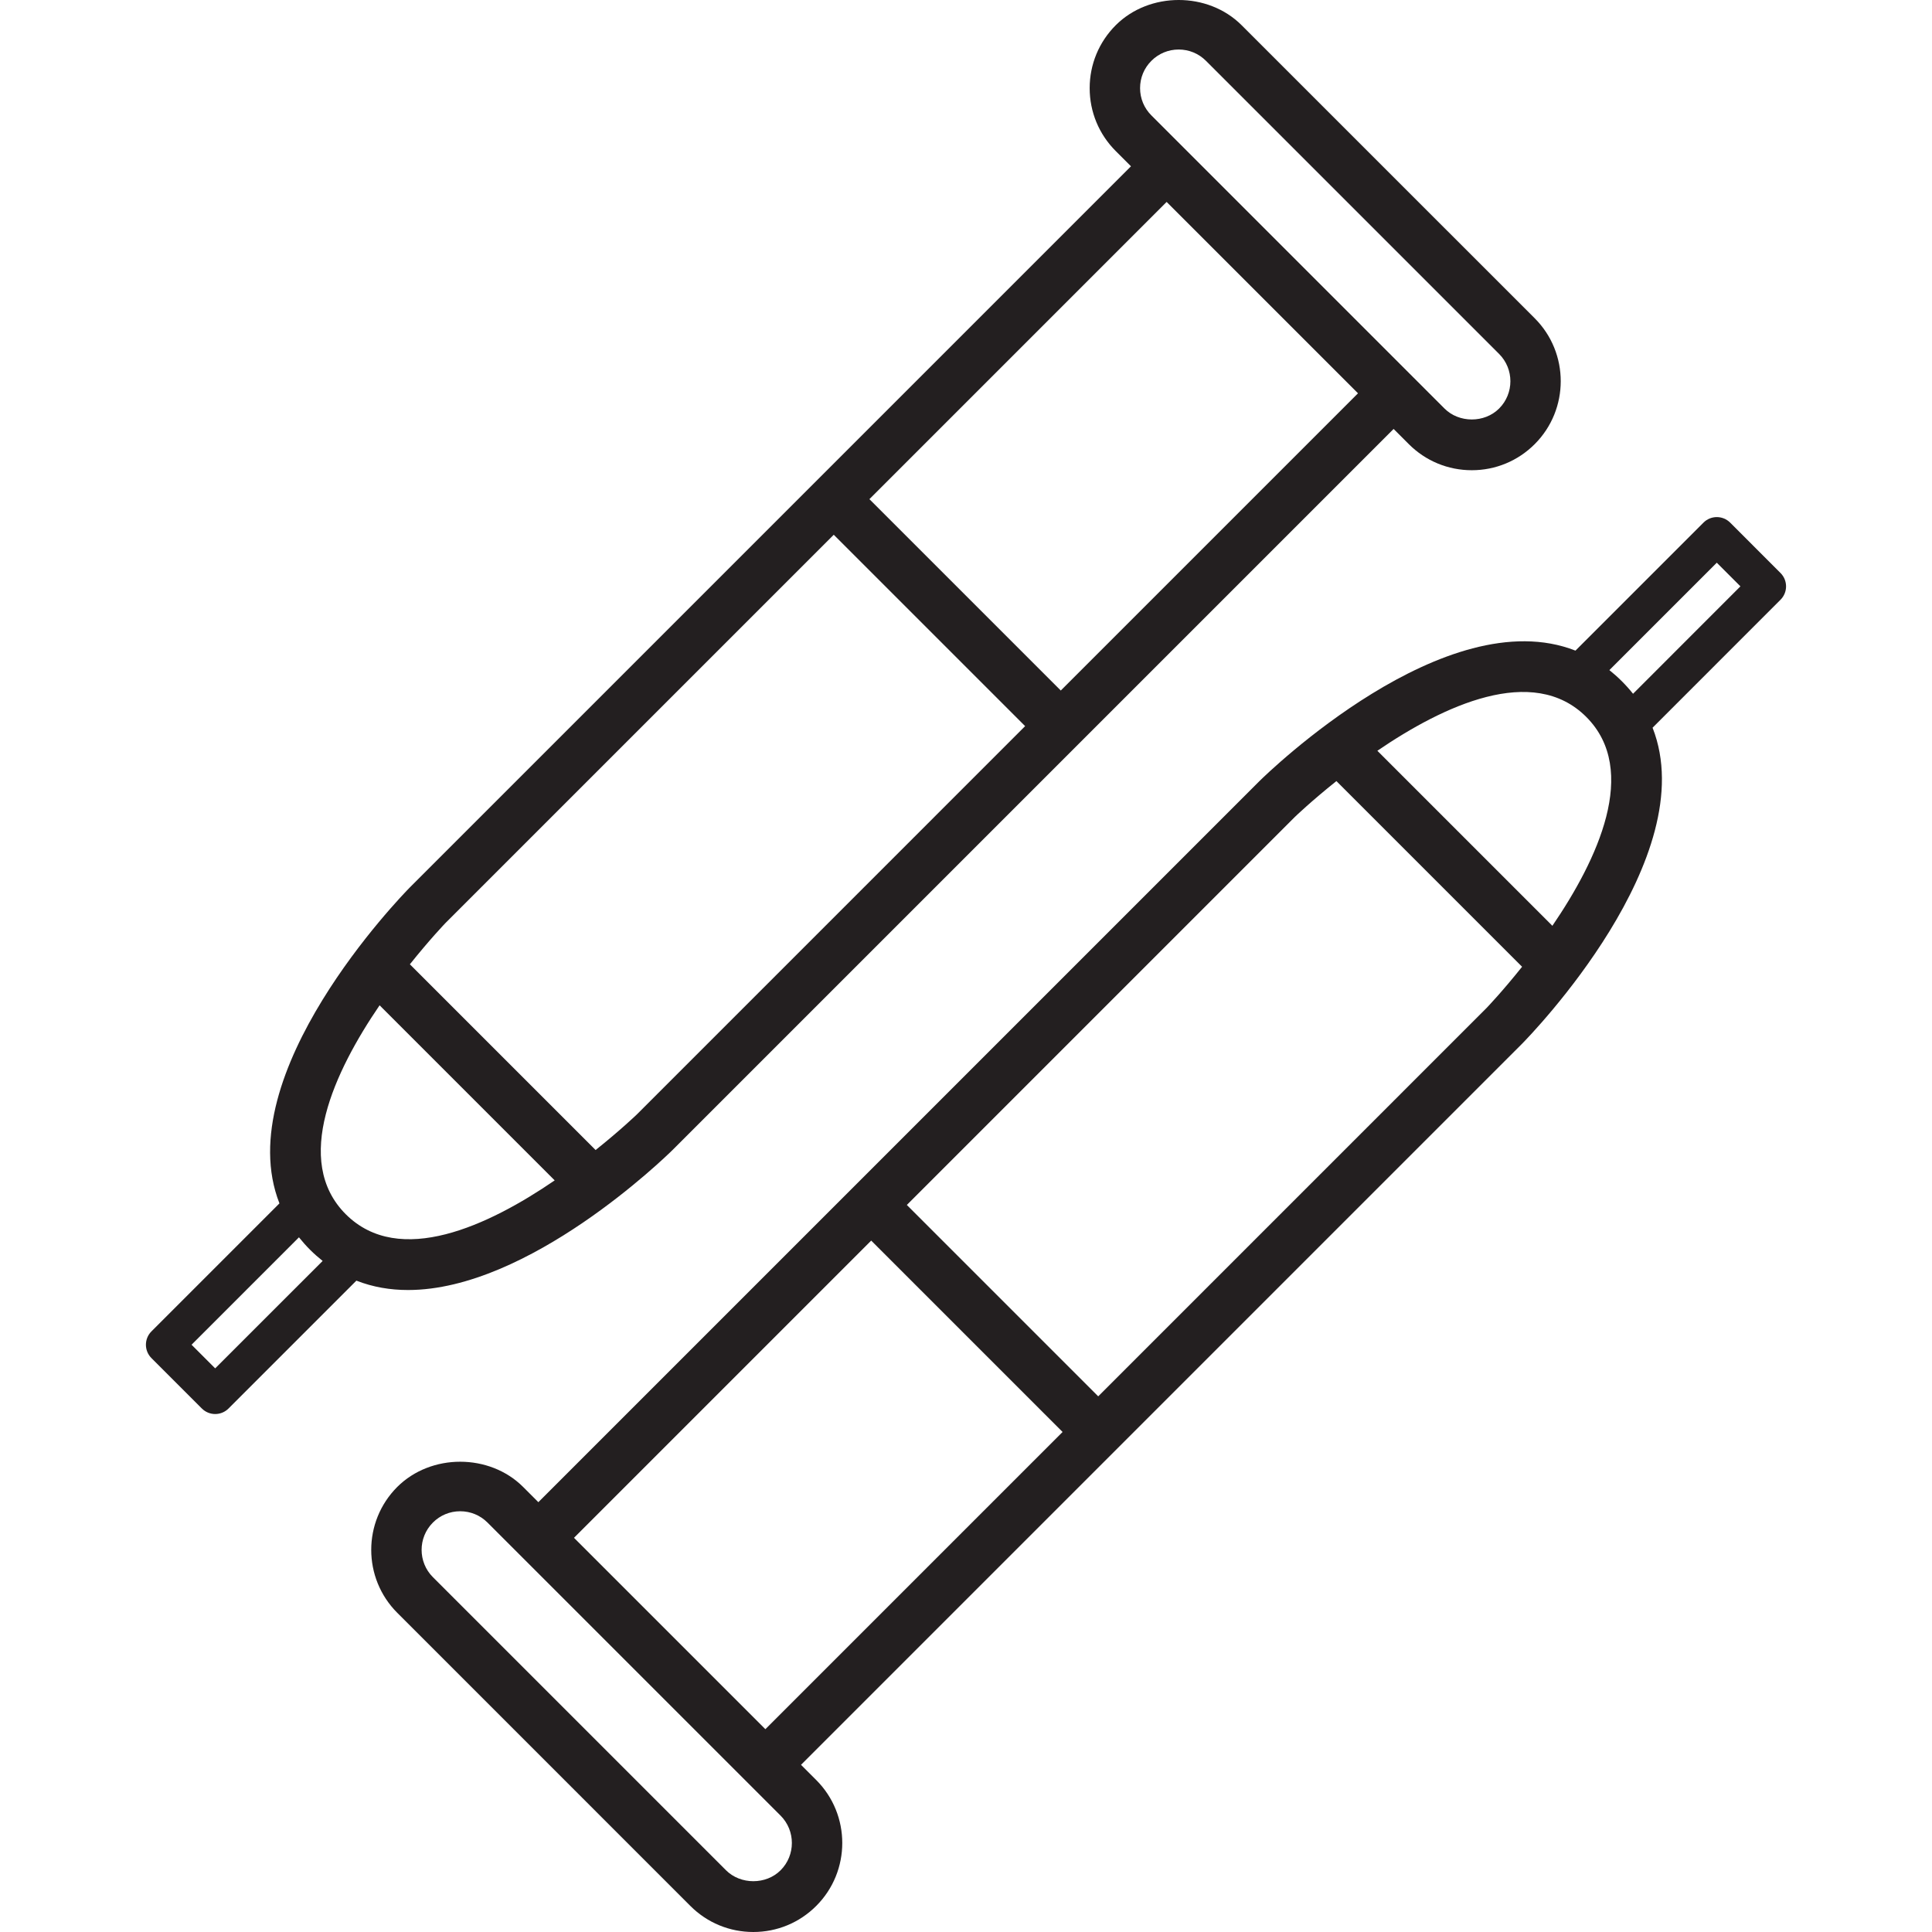 <?xml version="1.0" encoding="iso-8859-1"?>
<!-- Uploaded to: SVG Repo, www.svgrepo.com, Generator: SVG Repo Mixer Tools -->
<svg height="800px" width="800px" version="1.1" id="Capa_1" xmlns="http://www.w3.org/2000/svg" xmlns:xlink="http://www.w3.org/1999/xlink" 
	 viewBox="0 0 76.665 76.665" xml:space="preserve">
<path style="fill:#231F20;" d="M16.192,51.19c4.789,0,10.202-5.266,10.498-5.558l28.611-28.611l0.604,0.604
	c0.667,0.667,1.555,1.034,2.498,1.034c0.942,0,1.83-0.368,2.497-1.035c1.377-1.377,1.377-3.618,0-4.995L49.269,1
	c-1.334-1.334-3.66-1.333-4.994,0c-0.667,0.667-1.035,1.554-1.035,2.498c0,0.943,0.368,1.83,1.035,2.497l0.604,0.604L16.263,35.215
	c-0.33,0.335-7.193,7.396-5.174,12.537L6.01,52.831c-0.293,0.293-0.293,0.768,0,1.061l1.999,1.999c0.146,0.146,0.338,0.22,0.53,0.22
	c0.192,0,0.384-0.073,0.53-0.22l5.073-5.073C14.8,51.076,15.489,51.19,16.192,51.19z M45.689,2.414
	c0.289-0.29,0.674-0.449,1.083-0.449s0.794,0.159,1.083,0.449l11.632,11.631c0.597,0.597,0.597,1.569,0,2.166
	c-0.579,0.58-1.59,0.578-2.167,0L45.689,4.579c-0.29-0.289-0.449-0.674-0.449-1.083C45.24,3.087,45.399,2.703,45.689,2.414z
	 M53.888,15.607L42.094,27.401L34.5,19.807L46.294,8.013L53.888,15.607z M33.085,21.22l7.594,7.594L25.281,44.213
	c-0.022,0.022-0.66,0.635-1.646,1.422l-7.37-7.37c0.786-0.985,1.396-1.621,1.416-1.642L33.085,21.22z M15.063,39.892l6.948,6.948
	c-2.608,1.784-6.164,3.467-8.291,1.342C11.598,46.059,13.282,42.501,15.063,39.892z M8.539,54.299l-0.938-0.938l4.262-4.262
	c0.135,0.169,0.282,0.335,0.443,0.496c0.162,0.162,0.328,0.306,0.497,0.441L8.539,54.299z M70.654,22.738l-1.998-1.999
	c-0.141-0.141-0.331-0.22-0.53-0.22s-0.39,0.079-0.53,0.22l-5.079,5.079c-5.141-2.019-12.203,4.844-12.542,5.179L21.363,59.609
	l-0.605-0.605c-1.333-1.333-3.657-1.334-4.994,0c-1.377,1.377-1.377,3.618,0,4.995l11.631,11.632
	c0.667,0.667,1.555,1.034,2.498,1.034c0.942,0,1.83-0.368,2.497-1.035c1.377-1.377,1.377-3.618,0-4.995l-0.604-0.604l28.616-28.617
	c0.33-0.335,7.195-7.396,5.175-12.537l5.078-5.079C70.947,23.505,70.947,23.031,70.654,22.738z M30.976,74.215
	c-0.578,0.58-1.589,0.578-2.167,0L17.178,62.584c-0.597-0.597-0.597-1.569,0-2.166c0.289-0.29,0.674-0.449,1.083-0.449
	s0.794,0.159,1.083,0.448l11.632,11.631C31.572,72.647,31.572,73.619,30.976,74.215z M22.777,61.023l11.794-11.794l7.594,7.594
	L30.371,68.617L22.777,61.023z M43.579,55.409l-7.594-7.594l15.399-15.399c0.022-0.022,0.66-0.634,1.647-1.421l7.368,7.368
	c-0.786,0.985-1.396,1.622-1.416,1.642L43.579,55.409z M61.601,36.737l-6.945-6.945c2.61-1.782,6.167-3.464,8.289-1.344
	C65.067,30.57,63.383,34.128,61.601,36.737z M64.802,27.53c-0.134-0.169-0.281-0.334-0.443-0.496s-0.327-0.308-0.496-0.443
	l4.262-4.262l0.938,0.938L64.802,27.53z"/>
</svg>